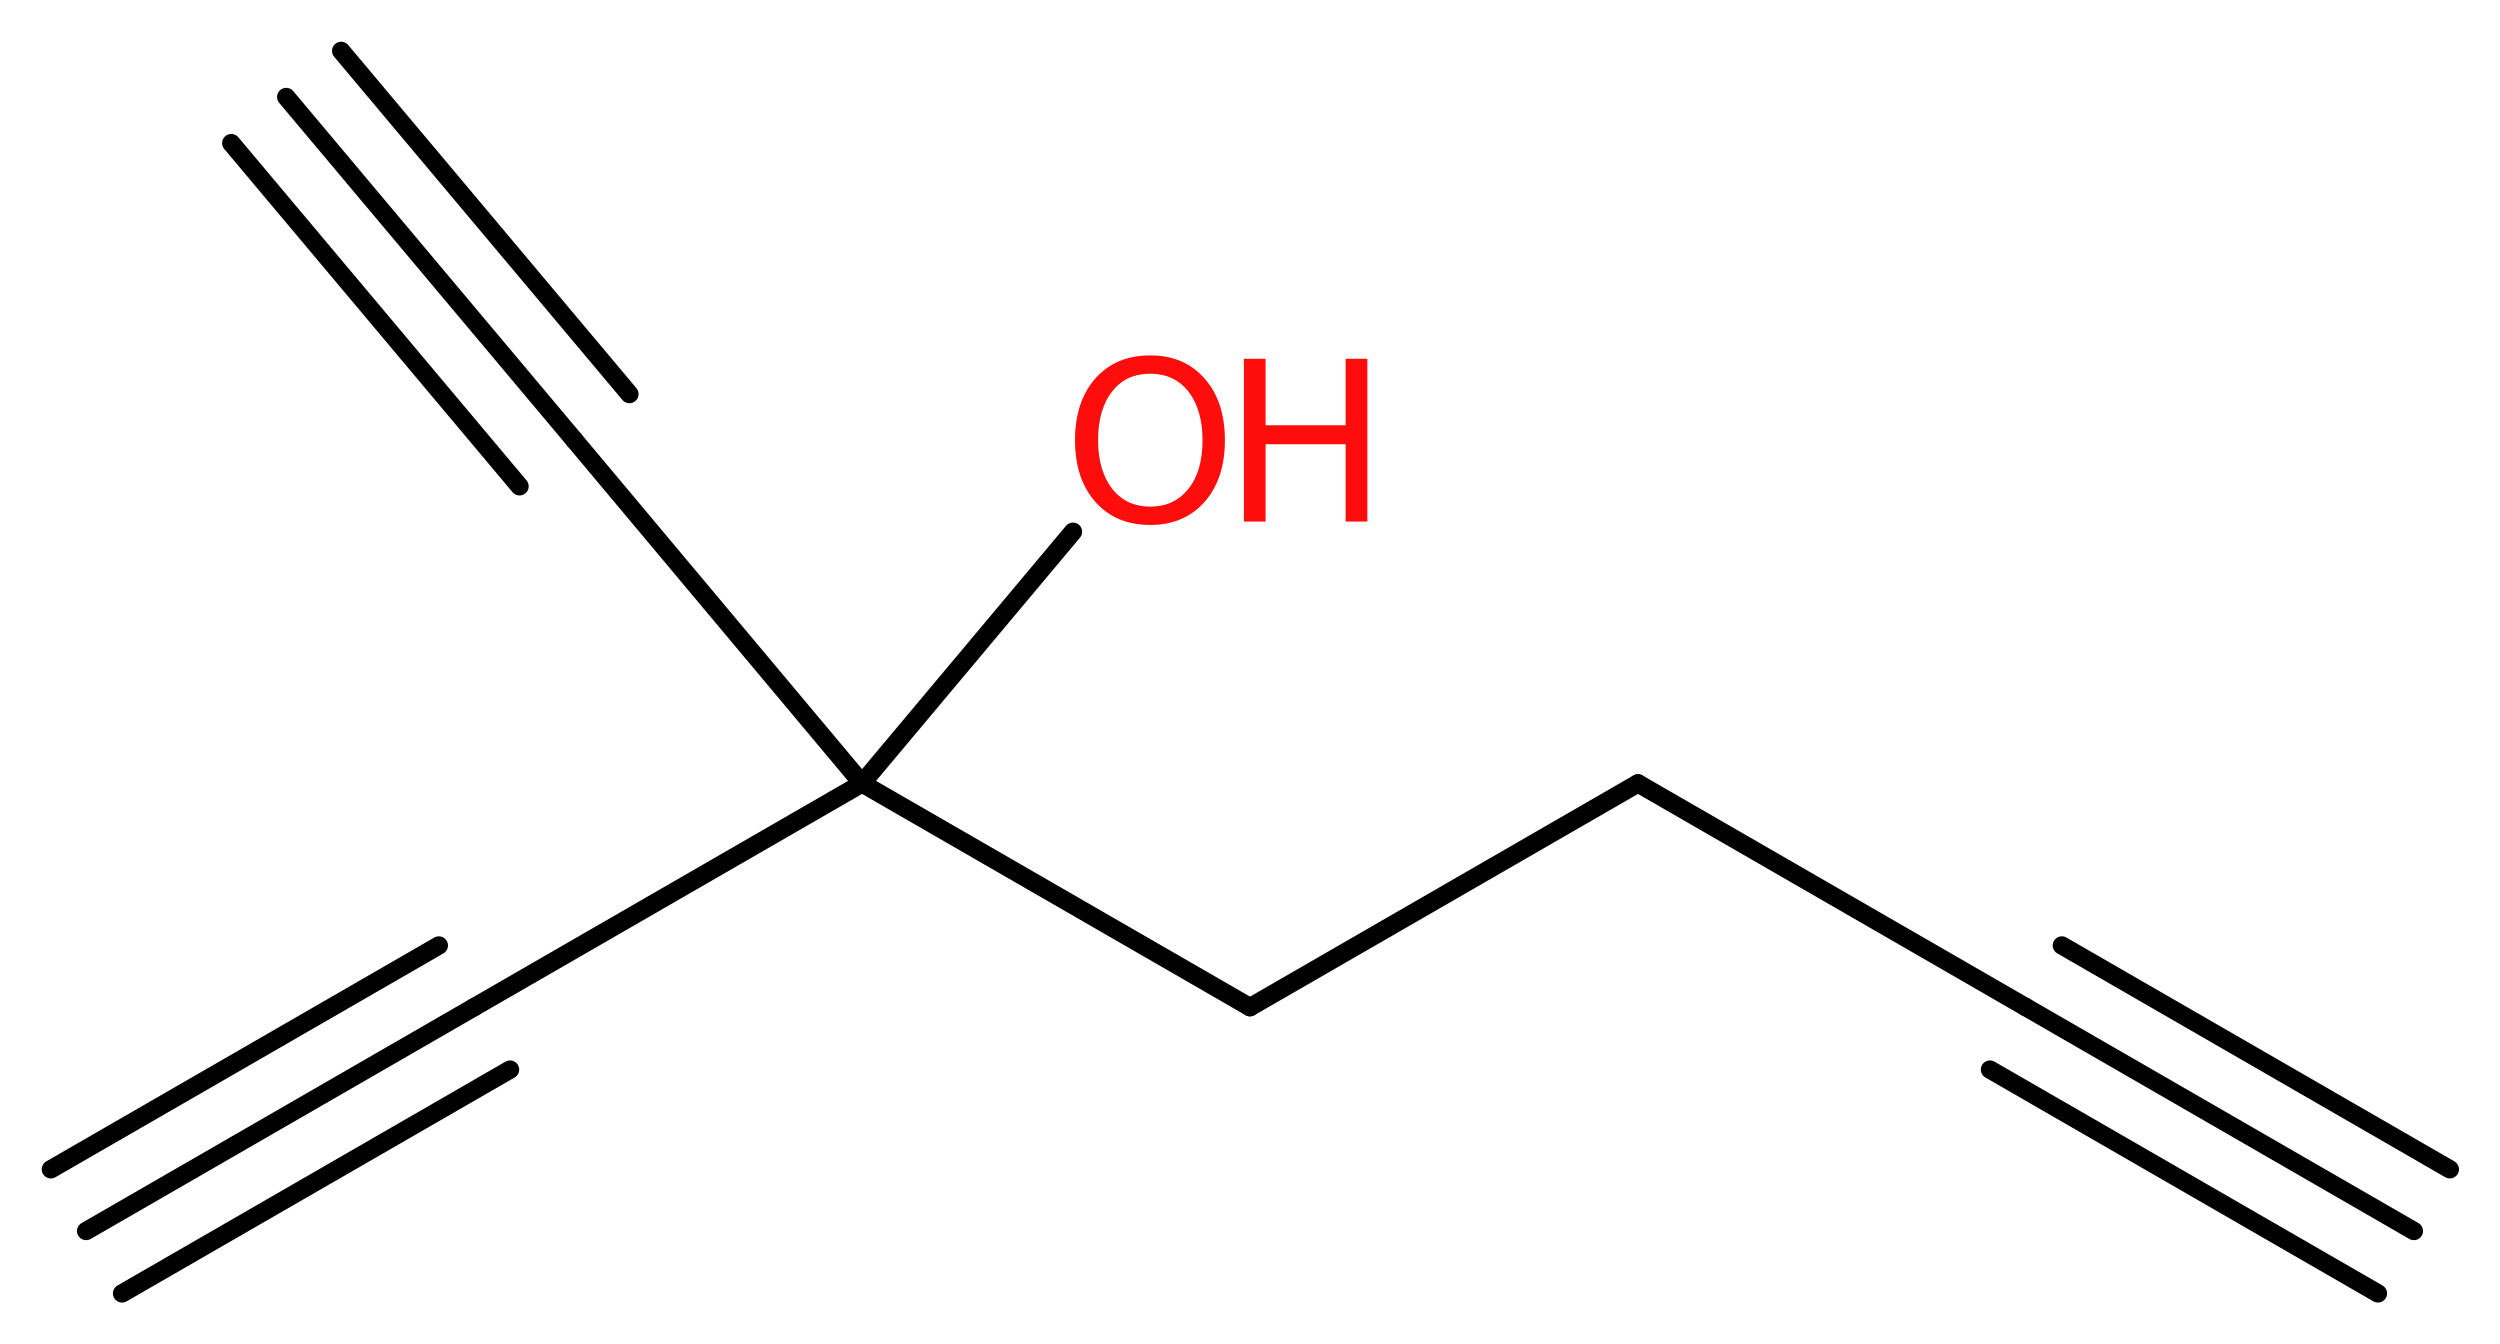 <?xml version='1.0' encoding='UTF-8'?>
<!DOCTYPE svg PUBLIC "-//W3C//DTD SVG 1.1//EN" "http://www.w3.org/Graphics/SVG/1.1/DTD/svg11.dtd">
<svg version='1.2' xmlns='http://www.w3.org/2000/svg' xmlns:xlink='http://www.w3.org/1999/xlink' width='36.86mm' height='19.81mm' viewBox='0 0 36.86 19.81'>
  <desc>Generated by the Chemistry Development Kit (http://github.com/cdk)</desc>
  <g stroke-linecap='round' stroke-linejoin='round' stroke='#000000' stroke-width='.27' fill='#FF0D0D'>
    <rect x='.0' y='.0' width='37.0' height='20.0' fill='#FFFFFF' stroke='none'/>
    <g id='mol1' class='mol'>
      <g id='mol1bnd1' class='bond'>
        <line x1='35.59' y1='18.15' x2='29.87' y2='14.85'/>
        <line x1='35.06' y1='19.07' x2='29.34' y2='15.77'/>
        <line x1='36.12' y1='17.24' x2='30.4' y2='13.94'/>
      </g>
      <line id='mol1bnd2' class='bond' x1='29.87' y1='14.85' x2='24.15' y2='11.55'/>
      <line id='mol1bnd3' class='bond' x1='24.15' y1='11.55' x2='18.43' y2='14.85'/>
      <line id='mol1bnd4' class='bond' x1='18.43' y1='14.85' x2='12.71' y2='11.55'/>
      <line id='mol1bnd5' class='bond' x1='12.71' y1='11.55' x2='15.82' y2='7.84'/>
      <line id='mol1bnd6' class='bond' x1='12.71' y1='11.55' x2='6.99' y2='14.85'/>
      <g id='mol1bnd7' class='bond'>
        <line x1='6.99' y1='14.85' x2='1.27' y2='18.15'/>
        <line x1='7.52' y1='15.77' x2='1.8' y2='19.07'/>
        <line x1='6.47' y1='13.94' x2='.75' y2='17.24'/>
      </g>
      <line id='mol1bnd8' class='bond' x1='12.71' y1='11.55' x2='8.47' y2='6.49'/>
      <g id='mol1bnd9' class='bond'>
        <line x1='8.47' y1='6.49' x2='4.22' y2='1.43'/>
        <line x1='7.66' y1='7.17' x2='3.41' y2='2.11'/>
        <line x1='9.28' y1='5.81' x2='5.03' y2='.75'/>
      </g>
      <g id='mol1atm6' class='atom'>
        <path d='M16.96 5.51q-.36 .0 -.56 .26q-.21 .26 -.21 .72q.0 .45 .21 .72q.21 .26 .56 .26q.35 .0 .56 -.26q.21 -.26 .21 -.72q.0 -.45 -.21 -.72q-.21 -.26 -.56 -.26zM16.96 5.24q.5 .0 .8 .34q.3 .34 .3 .91q.0 .57 -.3 .91q-.3 .34 -.8 .34q-.51 .0 -.81 -.34q-.3 -.34 -.3 -.91q.0 -.57 .3 -.91q.3 -.34 .81 -.34z' stroke='none'/>
        <path d='M18.34 5.29h.32v.98h1.18v-.98h.32v2.4h-.32v-1.14h-1.18v1.14h-.32v-2.4z' stroke='none'/>
      </g>
    </g>
  </g>
</svg>
